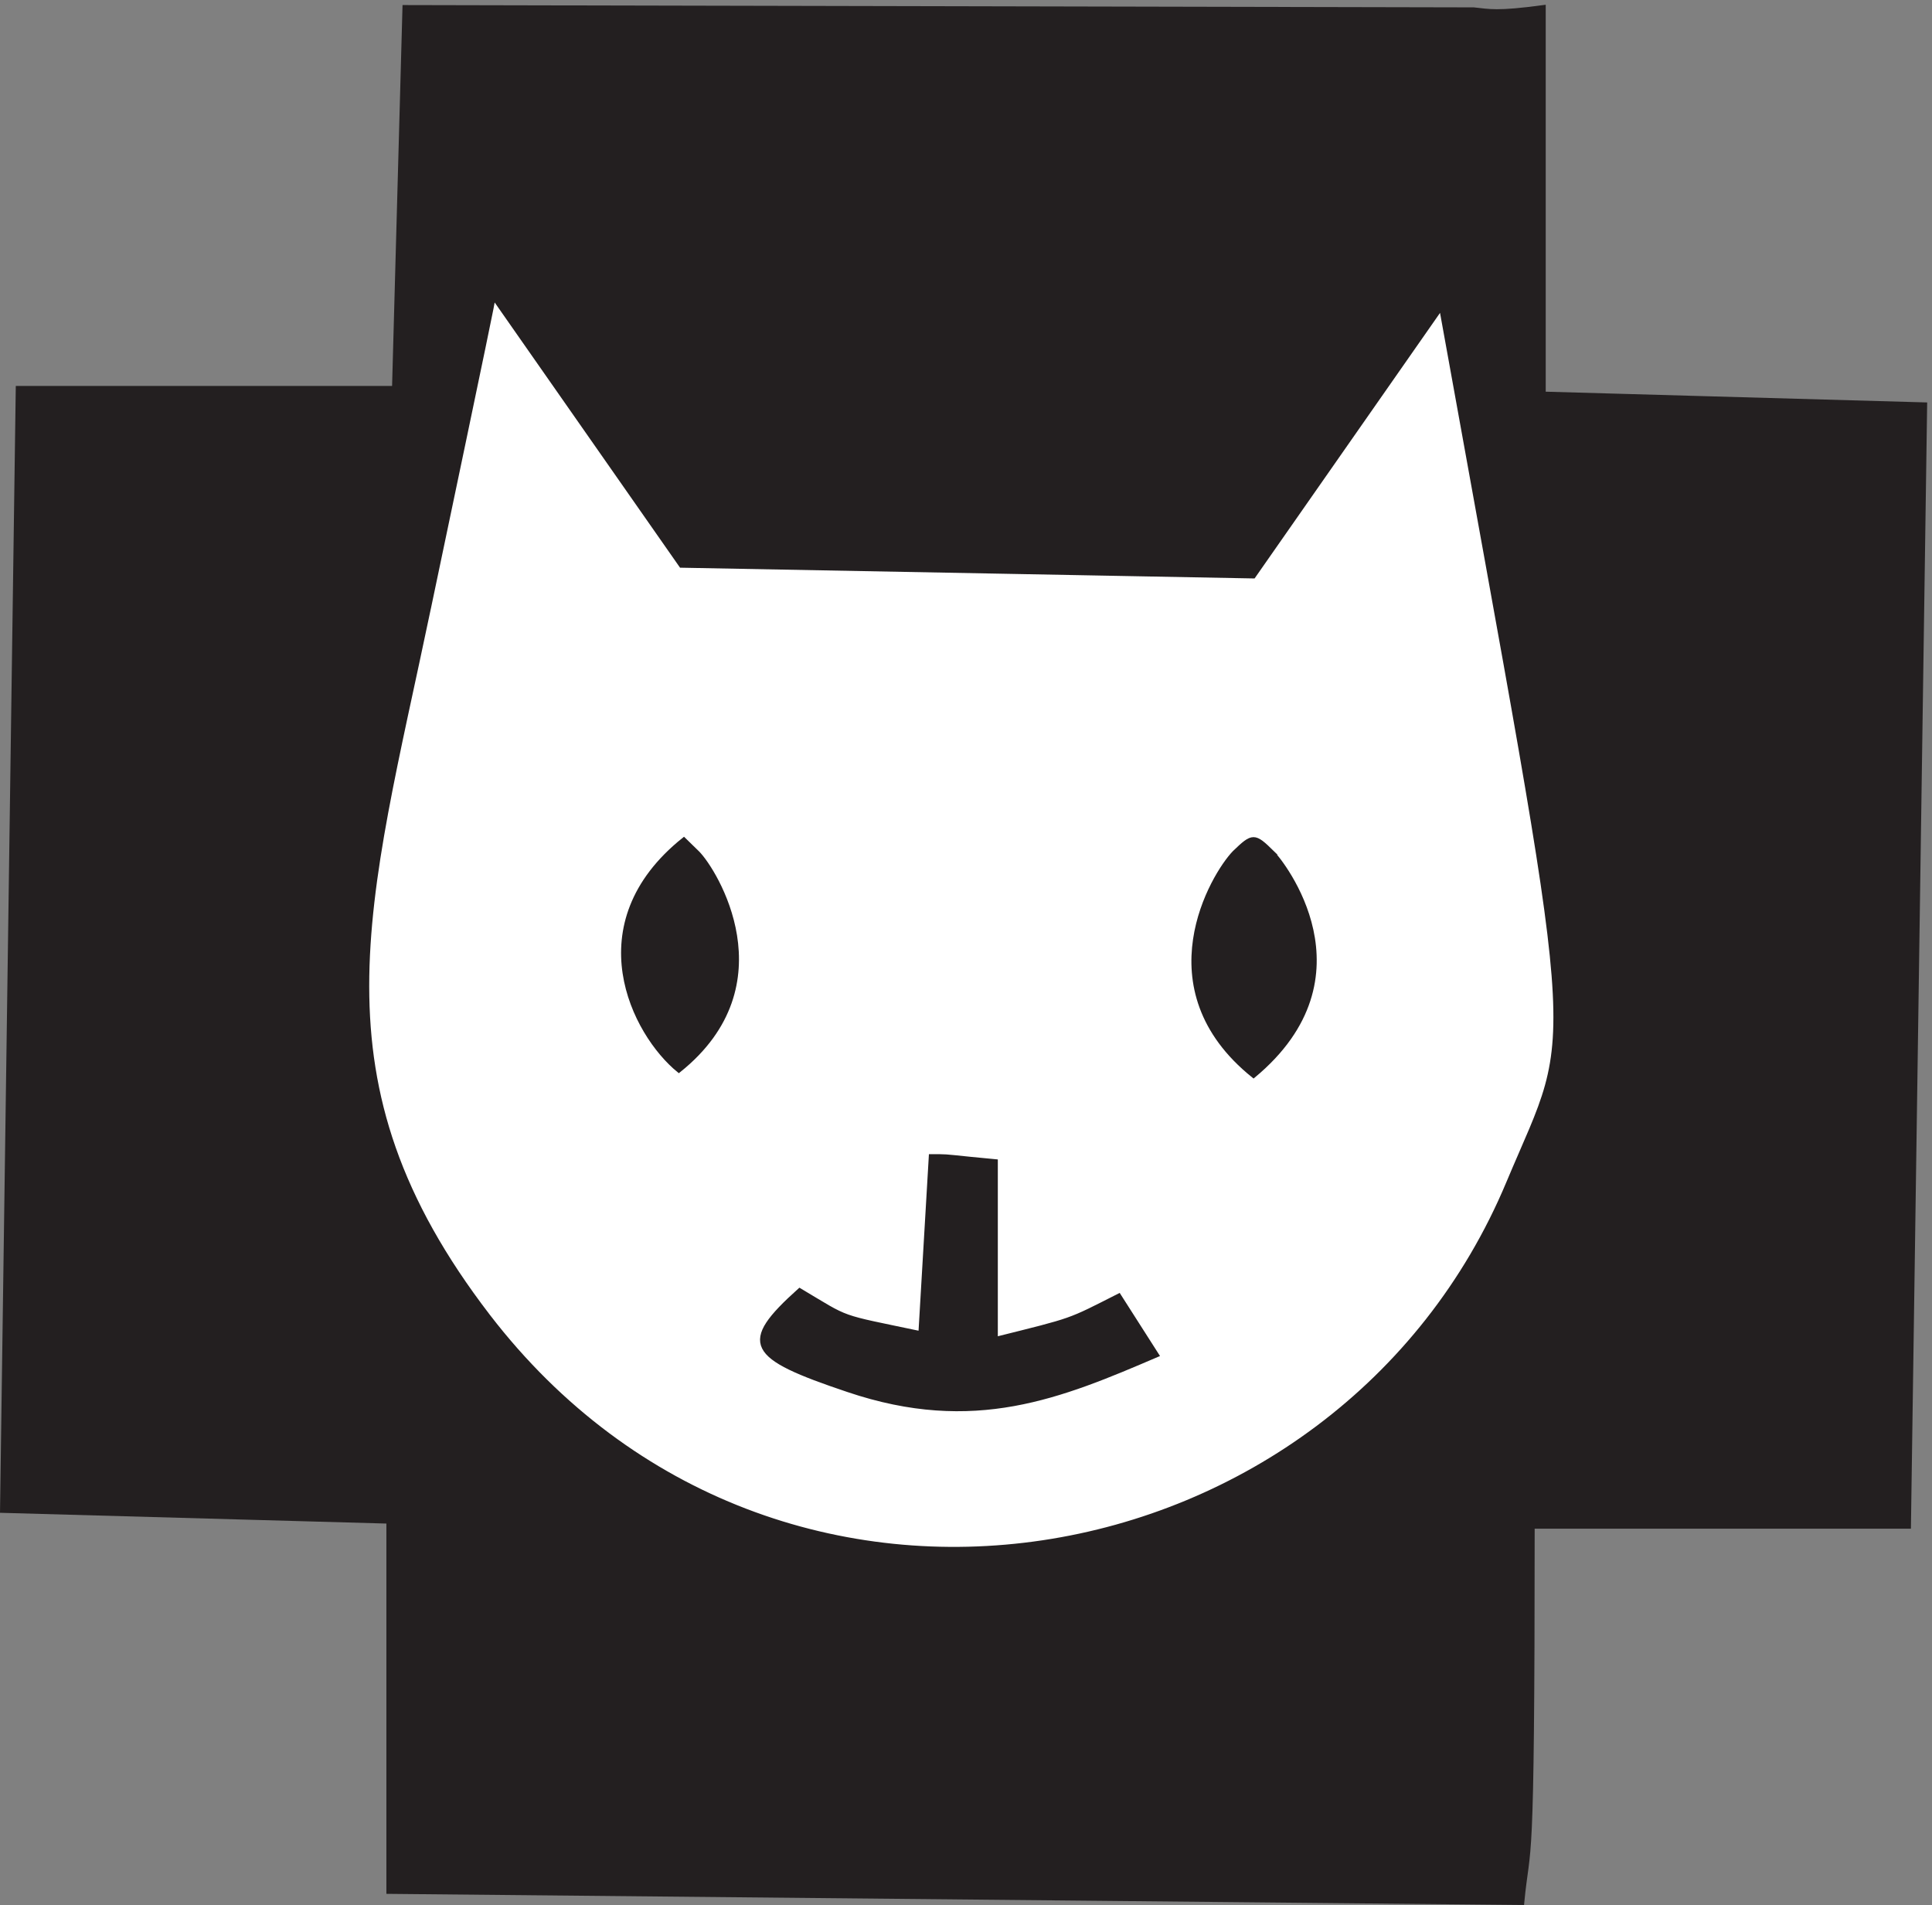 <svg xmlns="http://www.w3.org/2000/svg" xml:space="preserve" width="304.084" height="299.825"><rect width="100%" height="100%" fill="#808080" stroke="none"/><path d="M1744.03 2242.76c18.75-1.92 26.66-4.79 82.64 2.74v-457.45l451.39-12.74-19.17-1327.849h-445.28c0-433.633-4.86-366.95-12.36-445.27L459.723 15.34v438.14L2.5 466.219 21.11 1794.76h445.28l12.359 450.74 1265.28-2.74" style="fill:#231f20;fill-opacity:1;fill-rule:evenodd;stroke:none" transform="matrix(.133 0 0 -.133 .005 299.781)"/><path d="M1744.03 2242.76c18.75-1.92 26.66-4.79 82.64 2.74v-457.45l451.39-12.74-19.17-1327.849h-445.28c0-433.633-4.86-366.95-12.36-445.27L459.723 15.34v438.14L2.5 466.219 21.11 1794.76h445.28l12.359 450.74z" style="fill:none;stroke:#231f20;stroke-width:5;stroke-linecap:butt;stroke-linejoin:miter;stroke-miterlimit:10;stroke-dasharray:none;stroke-opacity:1" transform="matrix(.133 0 0 -.133 .005 299.781)"/><path d="M507.41 1534.21c-74.293-355.06-143.801-558.827 70.242-837.64C919.293 252.07 1584.26 374.449 1784.95 854.211c82.58 197.019 87 112.41-79.45 1035.869l-222.14-318.09-677.301 12.69-222.051 317.69c-1.567-9.47-5.156-28.1-76.598-368.16" style="fill:#fff;fill-opacity:1;fill-rule:evenodd;stroke:none" transform="matrix(.133 0 0 -.133 .005 299.781)"/><path d="M507.41 1534.21c-74.293-355.06-143.801-558.827 70.242-837.64C919.293 252.07 1584.26 374.449 1784.95 854.211c82.58 197.019 87 112.41-79.45 1035.869l-222.14-318.09-677.301 12.69-222.051 317.69c-1.567-9.47-5.156-28.1-76.598-368.16z" style="fill:none;stroke:#231f20;stroke-width:5;stroke-linecap:butt;stroke-linejoin:miter;stroke-miterlimit:10;stroke-dasharray:none;stroke-opacity:1" transform="matrix(.133 0 0 -.133 .005 299.781)"/><path d="M825.555 1244.61c19.859-19.87 105.281-155.31-22.242-257.415-53.239 43.305-119.563 172.815 5.957 273.295l16.285-15.88" style="fill:#231f20;fill-opacity:1;fill-rule:evenodd;stroke:none" transform="matrix(.133 0 0 -.133 .005 299.781)"/><path d="M825.555 1244.61c19.859-19.87 105.281-155.31-22.242-257.415-53.239 43.305-119.563 172.815 5.957 273.295Z" style="fill:none;stroke:#231f20;stroke-width:5;stroke-linecap:butt;stroke-linejoin:miter;stroke-miterlimit:10;stroke-dasharray:none;stroke-opacity:1" transform="matrix(.133 0 0 -.133 .005 299.781)"/><path d="M1505.67 1245.05c10.73-10.72 119.61-146.17-22.24-264.155-129.13 103.675-47.69 238.345-22.65 264.155 21.85 21.05 23.44 21.05 44.89 0" style="fill:#231f20;fill-opacity:1;fill-rule:evenodd;stroke:none" transform="matrix(.133 0 0 -.133 .005 299.781)"/><path d="M1505.67 1245.05c10.73-10.72 119.61-146.17-22.24-264.155-129.13 103.675-47.69 238.345-22.65 264.155 21.85 21.05 23.44 21.05 44.89 0z" style="fill:none;stroke:#231f20;stroke-width:5;stroke-linecap:butt;stroke-linejoin:miter;stroke-miterlimit:10;stroke-dasharray:none;stroke-opacity:1" transform="matrix(.133 0 0 -.133 .005 299.781)"/><path d="m1149.31 882.457 28.98-2.797V669.492c93.78 23.438 84.63 20.262 145.84 51.254l44.9-70.316c-114.06-48.875-216.17-91.793-365.55-41.321-118.39 39.723-127.507 54.829-57.21 117.993 60.79-36.149 42.914-29.793 143.04-50.856l12.3 209.387c19.48 0 13.12.379 47.7-3.176" style="fill:#231f20;fill-opacity:1;fill-rule:evenodd;stroke:none" transform="matrix(.133 0 0 -.133 .005 299.781)"/><path d="m1149.31 882.457 28.98-2.797V669.492c93.78 23.438 84.63 20.262 145.84 51.254l44.9-70.316c-114.06-48.875-216.17-91.793-365.55-41.321-118.39 39.723-127.507 54.829-57.21 117.993 60.79-36.149 42.914-29.793 143.04-50.856l12.3 209.387c19.48 0 13.12.379 47.7-3.176z" style="fill:none;stroke:#231f20;stroke-width:5;stroke-linecap:butt;stroke-linejoin:miter;stroke-miterlimit:10;stroke-dasharray:none;stroke-opacity:1" transform="matrix(.133 0 0 -.133 .005 299.781)"/></svg>
